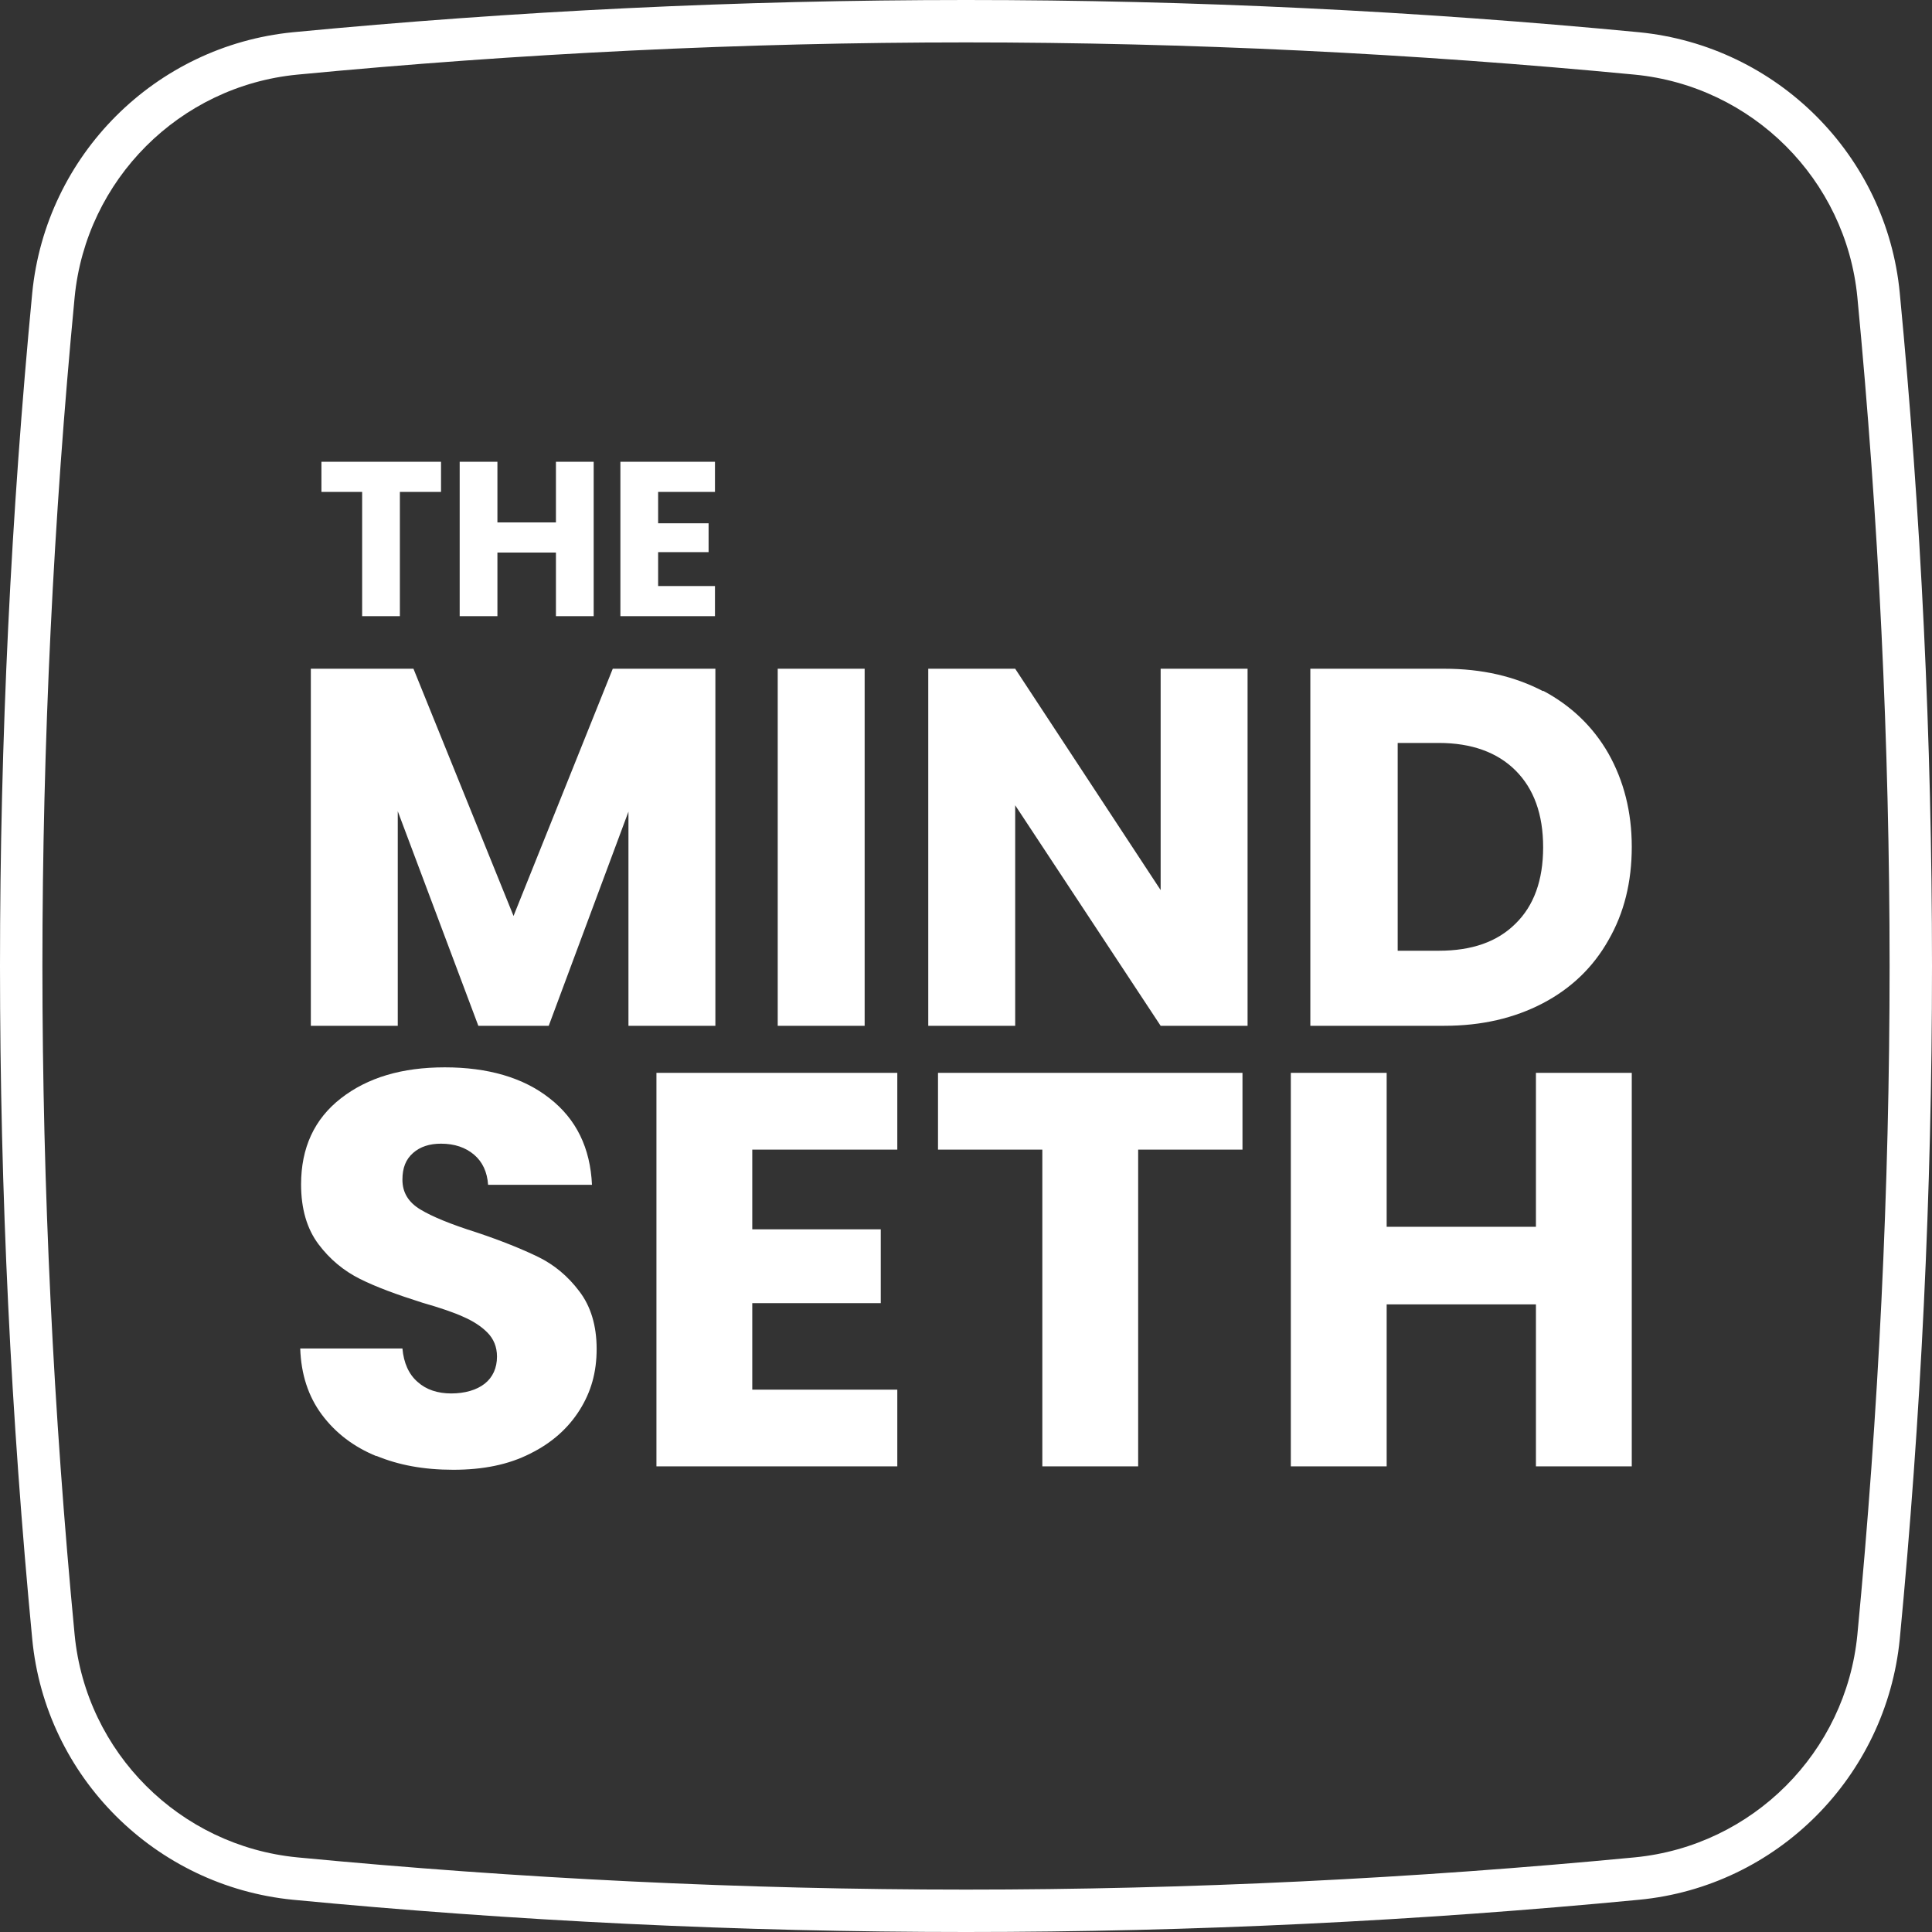<?xml version="1.0" encoding="UTF-8"?>
<svg xmlns="http://www.w3.org/2000/svg" id="Layer_2" data-name="Layer 2" viewBox="0 0 45.56 45.56">
  <rect x="0" y="0" width="45.56" height="45.56" fill="#333333" stroke="none"/>
  <g id="Layer_1-2" data-name="Layer 1">
    <path d="M22.78,1c5.24,0,10.55.26,15.77.76,2.77.27,4.98,2.47,5.25,5.25.5,5.22.76,10.53.76,15.77s-.26,10.55-.76,15.77c-.27,2.77-2.47,4.98-5.25,5.25-5.22.5-10.53.76-15.77.76s-10.55-.26-15.77-.76c-2.77-.27-4.98-2.47-5.25-5.25-.5-5.22-.76-10.53-.76-15.77s.26-10.55.76-15.77c.27-2.77,2.47-4.98,5.25-5.25,5.22-.5,10.53-.76,15.77-.76M22.78,0c-5.35,0-10.65.26-15.87.76C3.66,1.08,1.08,3.66.76,6.91c-.5,5.22-.76,10.52-.76,15.87s.26,10.65.76,15.87c.31,3.25,2.9,5.83,6.15,6.15,5.22.5,10.52.76,15.87.76s10.65-.26,15.87-.76c3.25-.31,5.83-2.9,6.15-6.15.5-5.22.76-10.52.76-15.87s-.26-10.65-.76-15.87c-.31-3.25-2.9-5.83-6.15-6.15-5.22-.5-10.52-.76-15.87-.76h0Z" fill="#fff"></path>
    <path d="M10.4,10.89v.71h-.97v2.93h-.89v-2.93h-.96v-.71h2.82ZM14,10.89v3.64h-.89v-1.5h-1.38v1.5h-.89v-3.64h.89v1.43h1.38v-1.43h.89ZM15.52,11.6v.74h1.19v.68h-1.19v.8h1.34v.71h-2.23v-3.64h2.23v.71h-1.34ZM16.87,15.77v8.42h-2.05v-5.05l-1.88,5.05h-1.66l-1.9-5.06v5.06h-2.05v-8.42h2.42l2.36,5.83,2.34-5.83h2.41ZM20.39,15.77v8.42h-2.05v-8.42h2.05ZM29.42,24.19h-2.05l-3.43-5.2v5.2h-2.05v-8.42h2.05l3.43,5.22v-5.22h2.05v8.42ZM36.39,16.29c.66.35,1.18.85,1.54,1.48.36.64.55,1.37.55,2.2s-.18,1.56-.55,2.2c-.36.64-.88,1.14-1.55,1.49-.67.35-1.44.53-2.32.53h-3.16v-8.42h3.16c.89,0,1.66.18,2.33.53ZM35.74,21.78c.43-.42.65-1.02.65-1.8s-.22-1.38-.65-1.81-1.04-.65-1.81-.65h-.97v4.9h.97c.78,0,1.38-.21,1.81-.64ZM8.88,34.34c-.54-.22-.97-.55-1.29-.98s-.49-.95-.51-1.56h2.41c.03.34.15.61.36.79.2.18.47.27.79.27s.6-.08.79-.23c.19-.15.29-.37.29-.64,0-.23-.08-.42-.23-.57-.15-.15-.34-.27-.57-.37-.22-.1-.54-.21-.96-.33-.6-.19-1.09-.37-1.47-.56-.38-.19-.71-.46-.98-.82s-.41-.83-.41-1.41c0-.86.31-1.54.94-2.03s1.44-.73,2.45-.73,1.85.24,2.47.73c.63.49.96,1.17,1,2.04h-2.45c-.02-.3-.13-.54-.33-.71-.2-.17-.46-.26-.78-.26-.27,0-.49.07-.66.22-.17.15-.25.35-.25.63,0,.3.14.53.42.7.28.17.72.35,1.32.54.6.2,1.09.4,1.46.58s.7.45.97.81c.27.35.41.81.41,1.36s-.13,1.01-.4,1.44c-.27.43-.66.78-1.17,1.03-.51.26-1.11.38-1.81.38s-1.29-.11-1.82-.33ZM17.74,27.11v1.88h3.03v1.74h-3.03v2.04h3.42v1.81h-5.68v-9.28h5.68v1.81h-3.42ZM29.3,25.3v1.81h-2.46v7.47h-2.26v-7.47h-2.46v-1.81h7.18ZM38.48,25.3v9.28h-2.26v-3.82h-3.52v3.82h-2.26v-9.28h2.26v3.63h3.52v-3.63h2.26Z" fill="#fff"></path>
  </g>
</svg>
